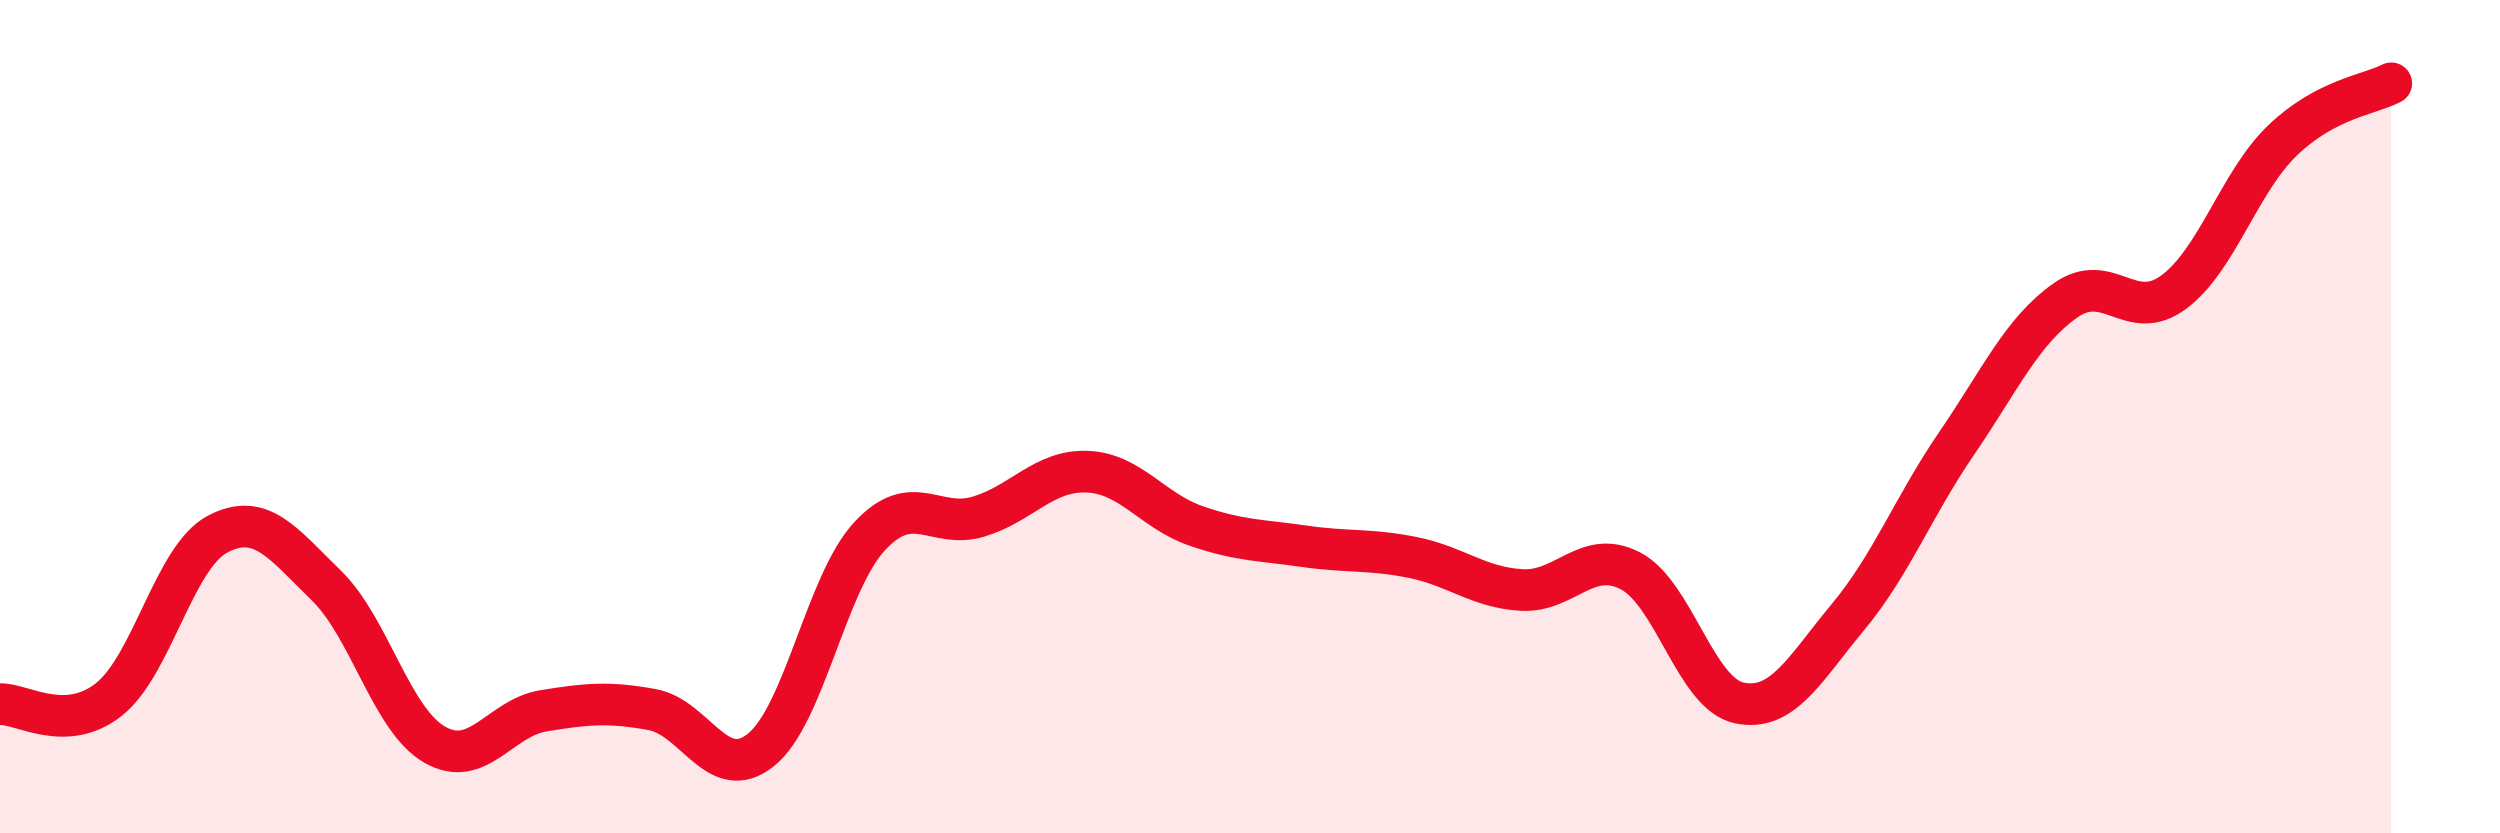 
    <svg width="60" height="20" viewBox="0 0 60 20" xmlns="http://www.w3.org/2000/svg">
      <path
        d="M 0,16.9 C 0.52,16.88 1.57,17.61 2.61,16.79 C 3.65,15.97 4.18,13.37 5.22,12.82 C 6.26,12.27 6.79,13.04 7.83,14.05 C 8.87,15.06 9.39,17.27 10.43,17.87 C 11.47,18.47 12,17.23 13.04,17.06 C 14.08,16.89 14.61,16.84 15.65,17.03 C 16.69,17.22 17.22,18.83 18.26,18 C 19.3,17.17 19.83,13.99 20.87,12.87 C 21.91,11.75 22.44,12.71 23.48,12.4 C 24.52,12.09 25.05,11.28 26.09,11.32 C 27.13,11.36 27.66,12.26 28.7,12.62 C 29.74,12.98 30.26,12.96 31.3,13.11 C 32.34,13.26 32.87,13.17 33.91,13.38 C 34.95,13.59 35.48,14.1 36.52,14.16 C 37.56,14.22 38.09,13.16 39.13,13.7 C 40.17,14.24 40.7,16.65 41.74,16.87 C 42.78,17.09 43.31,16.06 44.35,14.81 C 45.39,13.56 45.92,12.16 46.96,10.64 C 48,9.12 48.53,7.94 49.57,7.21 C 50.61,6.48 51.13,7.78 52.17,7.01 C 53.21,6.24 53.74,4.37 54.78,3.37 C 55.82,2.37 56.87,2.27 57.39,2L57.39 20L0 20Z"
        fill="#EB0A25"
        opacity="0.1"
        stroke-linecap="round"
        stroke-linejoin="round"
      />
      <path
        d="M 0,16.9 C 0.52,16.88 1.57,17.61 2.61,16.79 C 3.65,15.97 4.18,13.37 5.22,12.82 C 6.26,12.27 6.79,13.04 7.83,14.05 C 8.87,15.06 9.39,17.27 10.43,17.87 C 11.47,18.47 12,17.23 13.04,17.06 C 14.08,16.89 14.61,16.84 15.65,17.03 C 16.69,17.22 17.22,18.83 18.26,18 C 19.3,17.17 19.83,13.99 20.87,12.87 C 21.91,11.75 22.44,12.71 23.48,12.4 C 24.52,12.09 25.05,11.28 26.09,11.32 C 27.13,11.36 27.66,12.26 28.7,12.62 C 29.74,12.98 30.26,12.96 31.3,13.11 C 32.34,13.26 32.87,13.17 33.91,13.38 C 34.95,13.59 35.48,14.1 36.52,14.16 C 37.56,14.22 38.09,13.16 39.13,13.7 C 40.17,14.24 40.7,16.65 41.74,16.87 C 42.78,17.09 43.31,16.06 44.35,14.81 C 45.39,13.56 45.92,12.16 46.96,10.64 C 48,9.12 48.53,7.94 49.57,7.21 C 50.61,6.48 51.13,7.78 52.17,7.01 C 53.21,6.24 53.74,4.37 54.78,3.37 C 55.82,2.37 56.87,2.27 57.39,2"
        stroke="#EB0A25"
        stroke-width="1"
        fill="none"
        stroke-linecap="round"
        stroke-linejoin="round"
      />
    </svg>
  